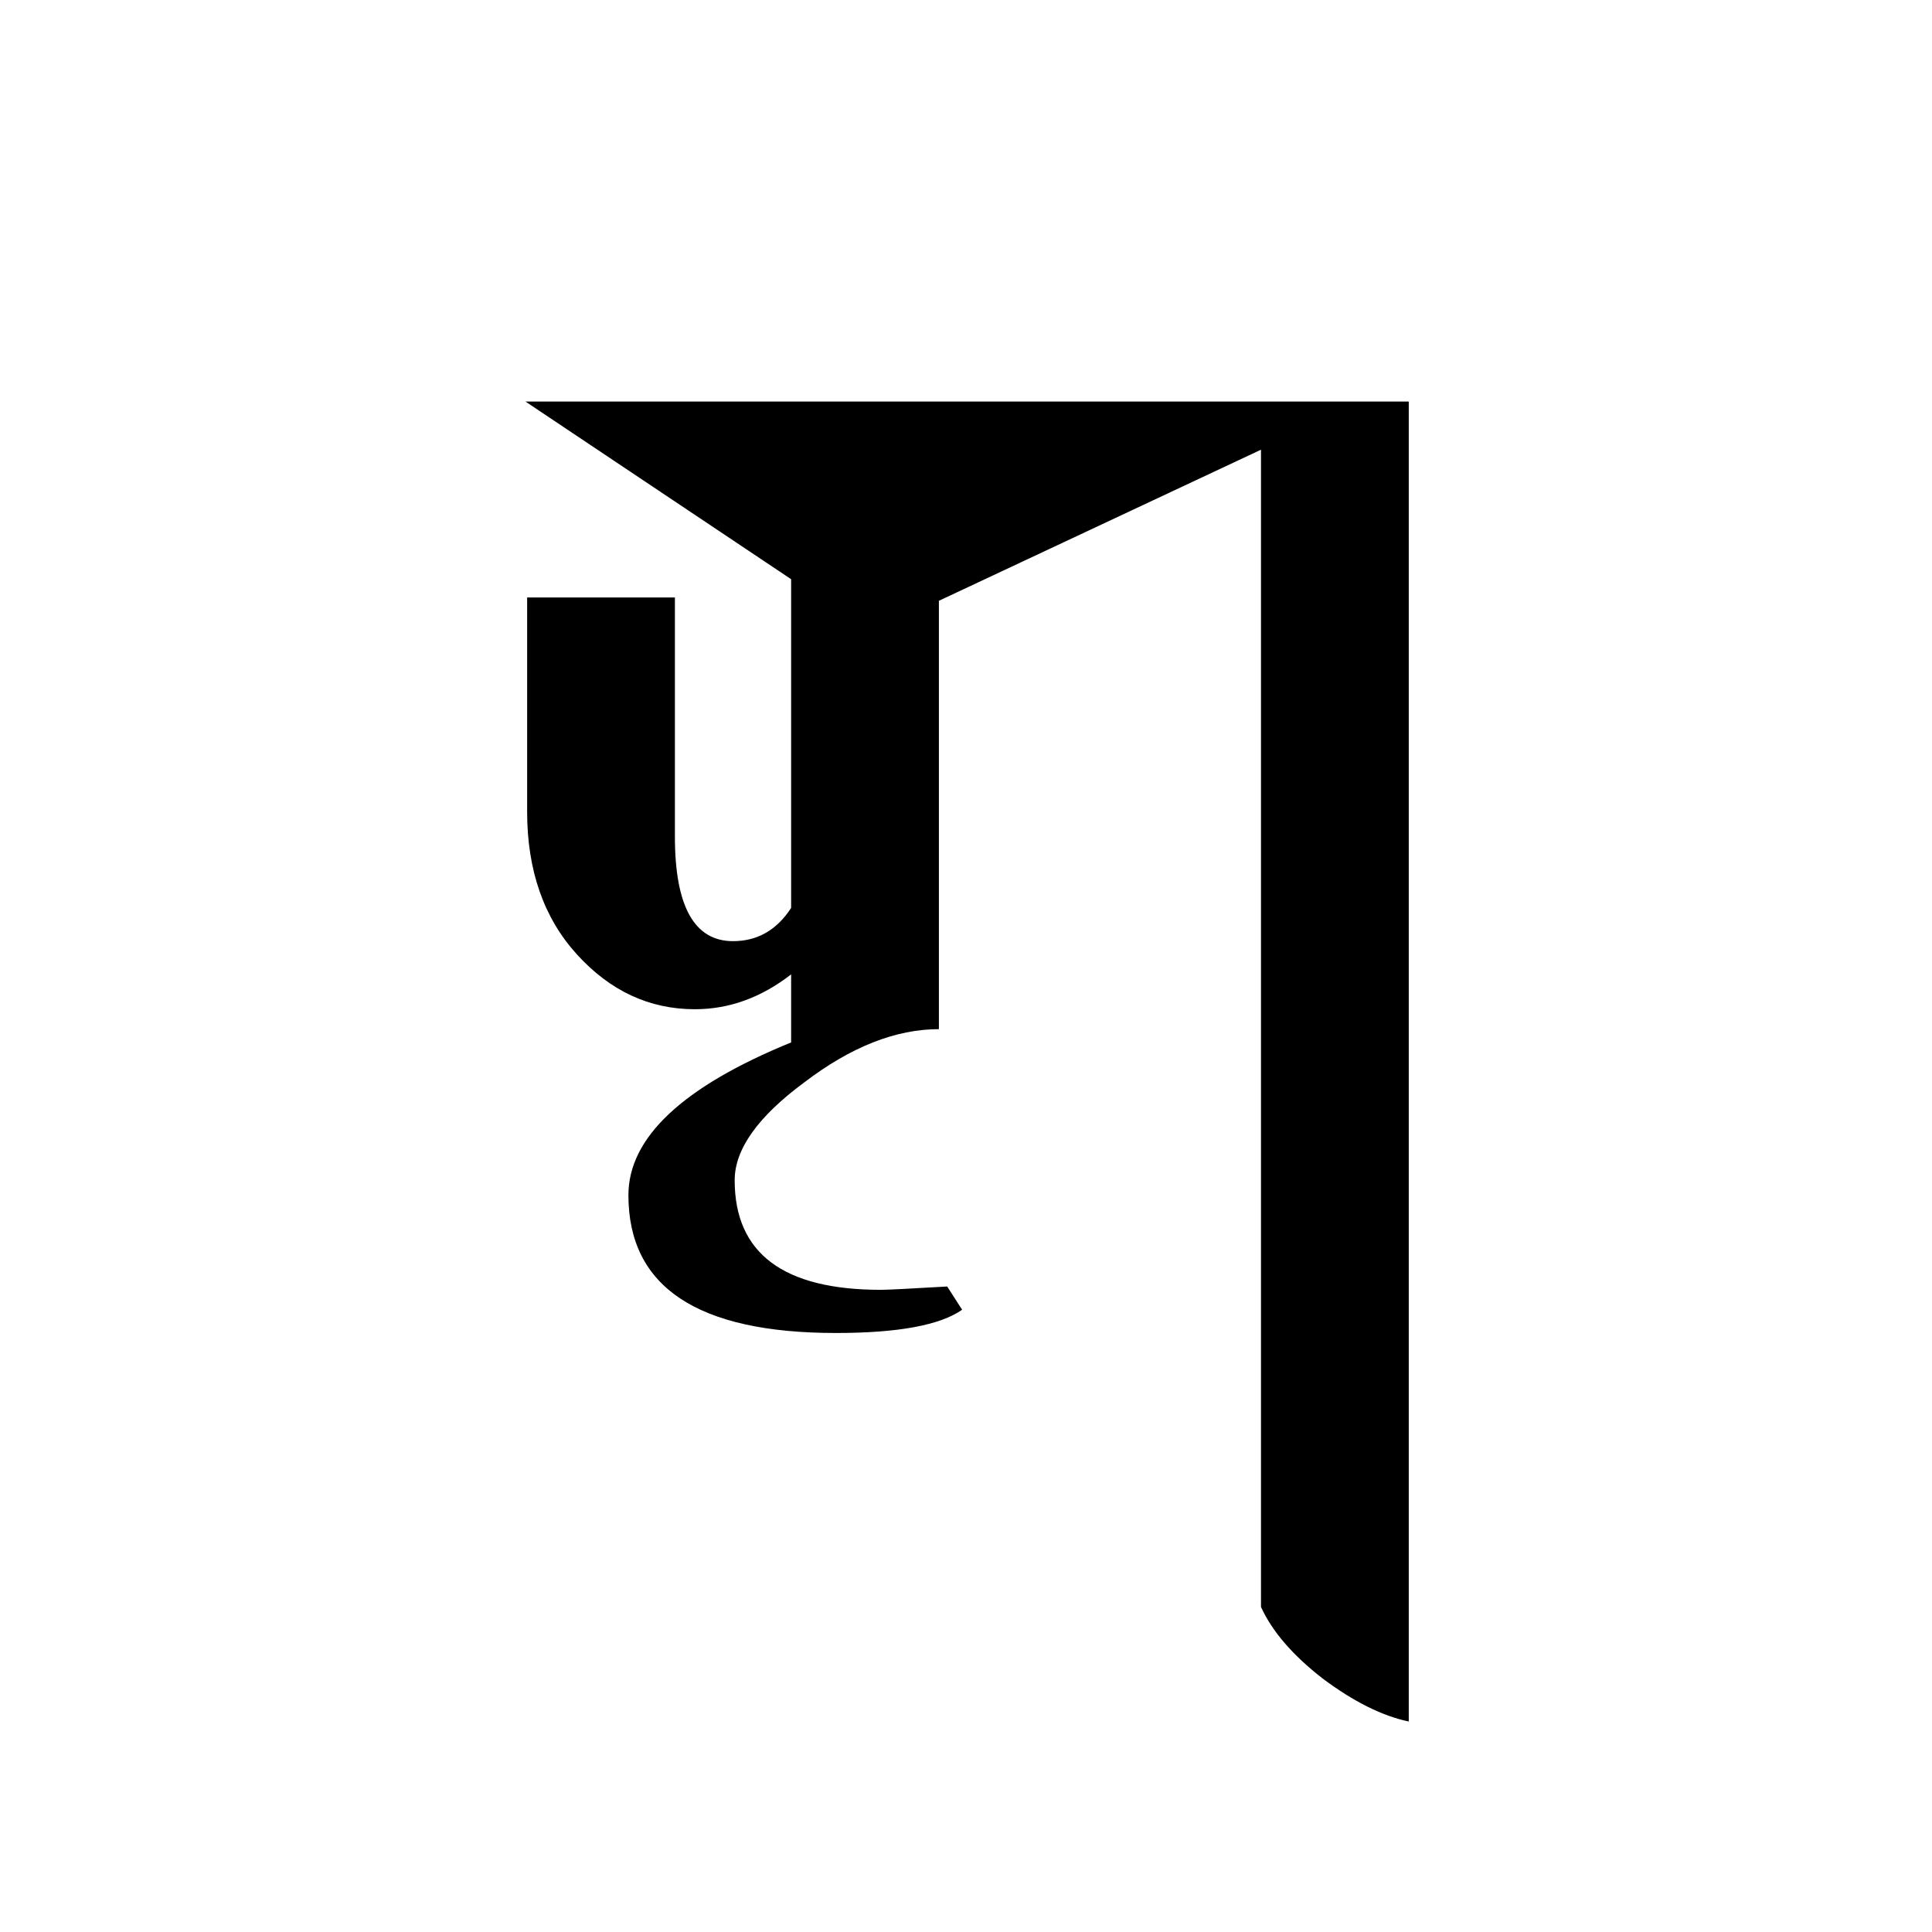<?xml version="1.0" encoding="UTF-8" standalone="no"?>
<svg
   xmlns:dc="http://purl.org/dc/elements/1.1/"
   xmlns:cc="http://creativecommons.org/ns#"
   xmlns:rdf="http://www.w3.org/1999/02/22-rdf-syntax-ns#"
   xmlns:svg="http://www.w3.org/2000/svg"
   xmlns="http://www.w3.org/2000/svg"
   version="1.1"
   id="svg2"
   viewBox="0 0 64 64"
   height="64"
   width="64">
  <defs
     id="defs4" />
  <g
     transform="translate(0,-988.362)"
     id="layer1">
    <g
       id="text3336"
       style="font-style:normal;font-variant:normal;font-weight:normal;font-stretch:normal;font-size:60px;line-height:125%;font-family:Palatino;-inkscape-font-specification:Palatino;text-align:center;letter-spacing:0px;word-spacing:0px;writing-mode:lr-tb;text-anchor:middle;fill:#000000;fill-opacity:1;stroke:none;stroke-width:1px;stroke-linecap:butt;stroke-linejoin:miter;stroke-opacity:1">
      <path
         id="path4378"
         style="font-style:normal;font-variant:normal;font-weight:normal;font-stretch:normal;font-size:55px;font-family:'JG Soyombo';-inkscape-font-specification:'JG Soyombo'"
         d="m 46.667,1045.389 q -1.32,-0.275 -2.86,-1.43 -1.485,-1.155 -2.035,-2.365 l 0,-38.335 -10.67,5.005 0,14.19 q -2.145,0 -4.455,1.76 -2.31,1.705 -2.31,3.245 0,3.63 4.84,3.63 0.33,0 2.2,-0.11 l 0.495,0.77 q -1.1,0.77 -4.18,0.77 -6.875,0 -6.875,-4.565 0,-2.86 5.39,-5.06 l 0,-2.255 q -1.485,1.155 -3.19,1.155 -2.255,0 -3.905,-1.815 -1.65,-1.815 -1.65,-4.73 l 0,-7.095 4.895,0 0,7.92 q 0,3.465 1.925,3.465 1.21,0 1.925,-1.1 l 0,-10.89 -8.8,-5.885 29.26,0 0,43.725 z" />
    </g>
  </g>
</svg>
